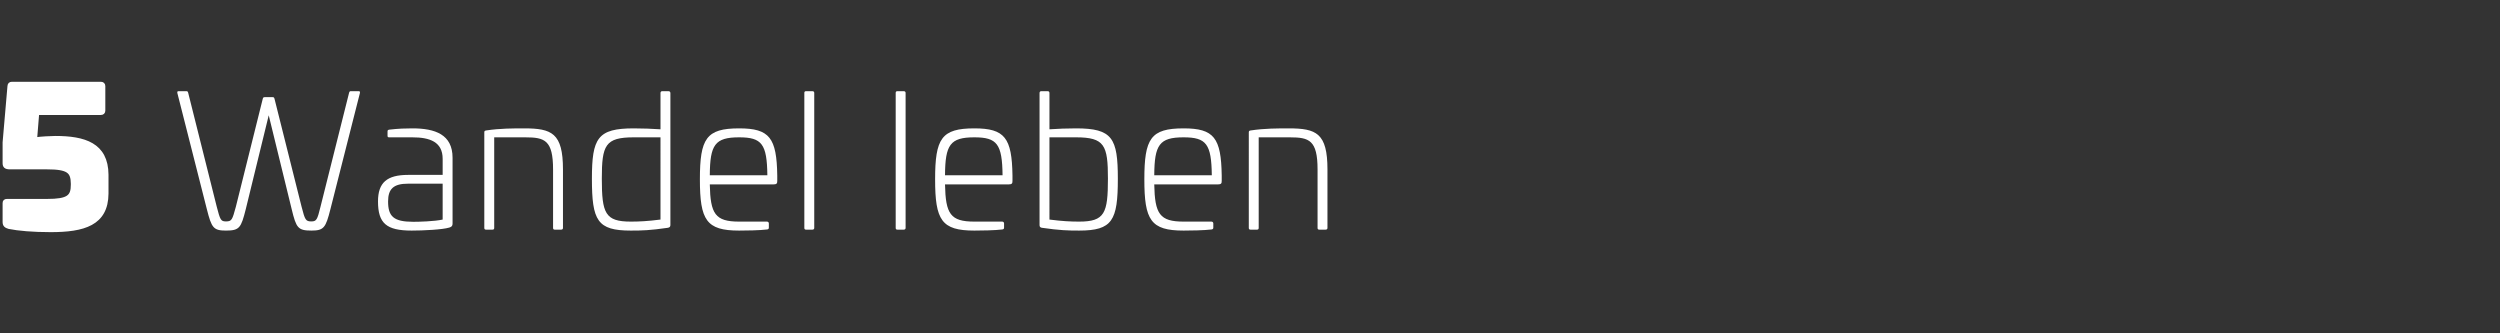 <?xml version="1.0" encoding="utf-8"?>
<!-- Generator: Adobe Illustrator 14.0.0, SVG Export Plug-In . SVG Version: 6.00 Build 43363)  -->
<!DOCTYPE svg PUBLIC "-//W3C//DTD SVG 1.1//EN" "http://www.w3.org/Graphics/SVG/1.1/DTD/svg11.dtd">
<svg version="1.1" id="Ebene_1" xmlns="http://www.w3.org/2000/svg" xmlns:xlink="http://www.w3.org/1999/xlink" x="0px" y="0px"
	 width="600px" height="80px" viewBox="0 0 600 80" enable-background="new 0 0 600 80" xml:space="preserve">
<rect x="0" y="0" width="600" height="80" fill="#333333" stroke="none"/>
<g>
	<path fill="#FFFFFF" stroke="#FFFFFF" stroke-width="0.75" d="M24.903,20.673v5.875c0,0.448-0.269,0.672-0.717,0.672H9.027
		l-0.493,6.099c1.256-0.179,3.632-0.314,4.754-0.314c6.906,0,12.333,1.57,12.377,8.924v4.529c-0.044,7.354-5.605,8.88-13.499,8.88
		c-4.26,0-7.803-0.314-10-0.763C1.404,54.352,1,54.083,1,53.275v-4.529c0-0.448,0.225-0.628,0.673-0.628h9.597
		c5.157,0,6.099-0.986,6.099-3.767v-0.314c-0.044-2.78-0.941-3.767-6.099-3.767H2.391C1.314,40.271,1,39.911,1,39.149v-4.978
		l1.166-13.499C2.211,20.225,2.391,20,2.884,20h21.302C24.634,20,24.903,20.225,24.903,20.673z"/>
	<path fill="#FFFFFF" d="M86.378,22.332l-7.085,27.895c-1.121,4.439-1.569,5.112-4.574,5.112c-3.229,0-3.632-0.673-4.709-5.112
		l-5.516-22.558l-5.516,22.558c-1.121,4.439-1.48,5.112-4.754,5.112c-3.004,0-3.453-0.673-4.574-5.112l-7.085-27.895
		c-0.045-0.359,0-0.448,0.359-0.448h1.838c0.225,0,0.314,0.089,0.404,0.403l6.861,27.356c0.807,3.139,0.987,3.497,2.197,3.497
		c1.391,0,1.525-0.358,2.377-3.497l6.458-25.921c0.089-0.358,0.224-0.403,0.493-0.403h1.883c0.225,0,0.359,0.045,0.449,0.403
		l6.502,25.921c0.807,3.139,0.987,3.497,2.332,3.497c1.211,0,1.435-0.358,2.197-3.497l6.861-27.356
		c0.09-0.314,0.18-0.403,0.404-0.403h1.839C86.378,21.884,86.423,21.973,86.378,22.332z"/>
	<path fill="#FFFFFF" d="M108.614,37.849V53.59c0,0.358,0,0.807-0.807,1.031c-1.614,0.493-6.233,0.718-9.014,0.718
		c-6.054,0-8.072-1.749-8.072-6.996c0-4.529,2.152-6.368,7.22-6.368h8.297v-3.856c0-4.082-3.095-5.158-7.265-5.158h-5.561
		c-0.314,0-0.403-0.089-0.403-0.403V31.57c0-0.269,0.044-0.359,0.358-0.448c2.243-0.269,4.081-0.314,5.606-0.314
		C104.443,30.808,108.614,32.288,108.614,37.849z M93.142,48.343c0,3.588,1.301,4.888,6.054,4.888c1.256,0,5.067-0.09,7.041-0.538
		v-8.61H97.94C94.443,44.082,93.142,45.338,93.142,48.343z"/>
	<path fill="#FFFFFF" d="M135.113,40.674v14.037c0,0.269-0.179,0.403-0.448,0.403h-1.525c-0.269,0-0.404-0.135-0.404-0.403V40.674
		c0-7.041-2.018-7.713-6.637-7.713h-7.489v21.75c0,0.269-0.135,0.403-0.404,0.403h-1.57c-0.269,0-0.403-0.135-0.403-0.403V31.75
		c0-0.314,0.134-0.403,0.493-0.448c3.229-0.493,6.547-0.493,9.059-0.493C132.422,30.808,135.113,31.929,135.113,40.674z"/>
	<path fill="#FFFFFF" d="M160.895,22.332v31.661c0,0.358-0.135,0.583-0.583,0.673c-4.305,0.628-6.278,0.673-8.924,0.673
		c-8.027,0-9.328-2.377-9.328-12.423c0-9.776,1.346-12.108,10.045-12.108c2.243,0,4.305,0.089,6.413,0.224v-8.7
		c0-0.269,0.134-0.448,0.404-0.448h1.524C160.715,21.884,160.895,22.063,160.895,22.332z M144.437,42.871
		c0,8.342,0.807,10.314,6.951,10.314c1.928,0,4.036-0.089,7.13-0.493V32.96h-6.413C145.244,32.96,144.437,34.844,144.437,42.871z"/>
	<path fill="#FFFFFF" d="M186.542,42.109v1.3c0,0.583-0.09,0.853-0.987,0.853h-15.203c0.135,7.086,1.3,8.924,7.041,8.924h6.682
		c0.269,0,0.449,0.18,0.449,0.449v1.031c0,0.224-0.135,0.358-0.404,0.403c-1.839,0.225-5.067,0.27-6.727,0.27
		c-7.893,0-9.417-2.512-9.417-12.288c0-9.821,1.525-12.243,9.417-12.243C184.704,30.808,186.408,33.095,186.542,42.109z
		 M170.353,42.064h13.812c-0.09-7.489-1.301-9.104-6.772-9.104C171.564,32.96,170.398,34.754,170.353,42.064z"/>
	<path fill="#FFFFFF" d="M195.418,22.287v32.424c0,0.269-0.18,0.403-0.449,0.403h-1.525c-0.269,0-0.403-0.135-0.403-0.403V22.287
		c0-0.269,0.134-0.403,0.403-0.403h1.525C195.238,21.884,195.418,22.018,195.418,22.287z"/>
	<path fill="#FFFFFF" d="M217.343,22.287v32.424c0,0.269-0.18,0.403-0.449,0.403h-1.525c-0.269,0-0.403-0.135-0.403-0.403V22.287
		c0-0.269,0.134-0.403,0.403-0.403h1.525C217.164,21.884,217.343,22.018,217.343,22.287z"/>
	<path fill="#FFFFFF" d="M242.994,42.109v1.3c0,0.583-0.09,0.853-0.987,0.853h-15.203c0.135,7.086,1.3,8.924,7.041,8.924h6.682
		c0.269,0,0.449,0.18,0.449,0.449v1.031c0,0.224-0.135,0.358-0.404,0.403c-1.839,0.225-5.067,0.27-6.727,0.27
		c-7.893,0-9.417-2.512-9.417-12.288c0-9.821,1.525-12.243,9.417-12.243C241.155,30.808,242.859,33.095,242.994,42.109z
		 M226.804,42.064h13.812c-0.09-7.489-1.301-9.104-6.772-9.104C228.015,32.96,226.849,34.754,226.804,42.064z"/>
	<path fill="#FFFFFF" d="M251.869,22.332v8.7c2.062-0.135,4.125-0.224,6.368-0.224c8.745,0,10.045,2.332,10.045,12.108
		c0,10.001-1.3,12.423-9.283,12.423c-2.646,0-4.619-0.045-8.969-0.673c-0.449-0.09-0.538-0.314-0.538-0.673V22.332
		c0-0.269,0.134-0.448,0.403-0.448h1.57C251.734,21.884,251.869,22.063,251.869,22.332z M251.869,52.692
		c3.094,0.404,5.157,0.493,7.13,0.493c6.144,0,6.906-2.018,6.906-10.314c0-8.027-0.808-9.911-7.669-9.911h-6.368V52.692z"/>
	<path fill="#FFFFFF" d="M293.212,42.109v1.3c0,0.583-0.09,0.853-0.987,0.853h-15.203c0.135,7.086,1.301,8.924,7.041,8.924h6.682
		c0.269,0,0.449,0.18,0.449,0.449v1.031c0,0.224-0.135,0.358-0.404,0.403c-1.839,0.225-5.067,0.27-6.727,0.27
		c-7.893,0-9.418-2.512-9.418-12.288c0-9.821,1.525-12.243,9.418-12.243C291.373,30.808,293.077,33.095,293.212,42.109z
		 M277.022,42.064h13.812c-0.09-7.489-1.301-9.104-6.771-9.104C278.233,32.96,277.067,34.754,277.022,42.064z"/>
	<path fill="#FFFFFF" d="M318.591,40.674v14.037c0,0.269-0.18,0.403-0.449,0.403h-1.524c-0.27,0-0.403-0.135-0.403-0.403V40.674
		c0-7.041-2.019-7.713-6.638-7.713h-7.489v21.75c0,0.269-0.134,0.403-0.403,0.403h-1.569c-0.27,0-0.404-0.135-0.404-0.403V31.75
		c0-0.314,0.135-0.403,0.494-0.448c3.229-0.493,6.547-0.493,9.059-0.493C315.899,30.808,318.591,31.929,318.591,40.674z"/>
</g>
</svg>
